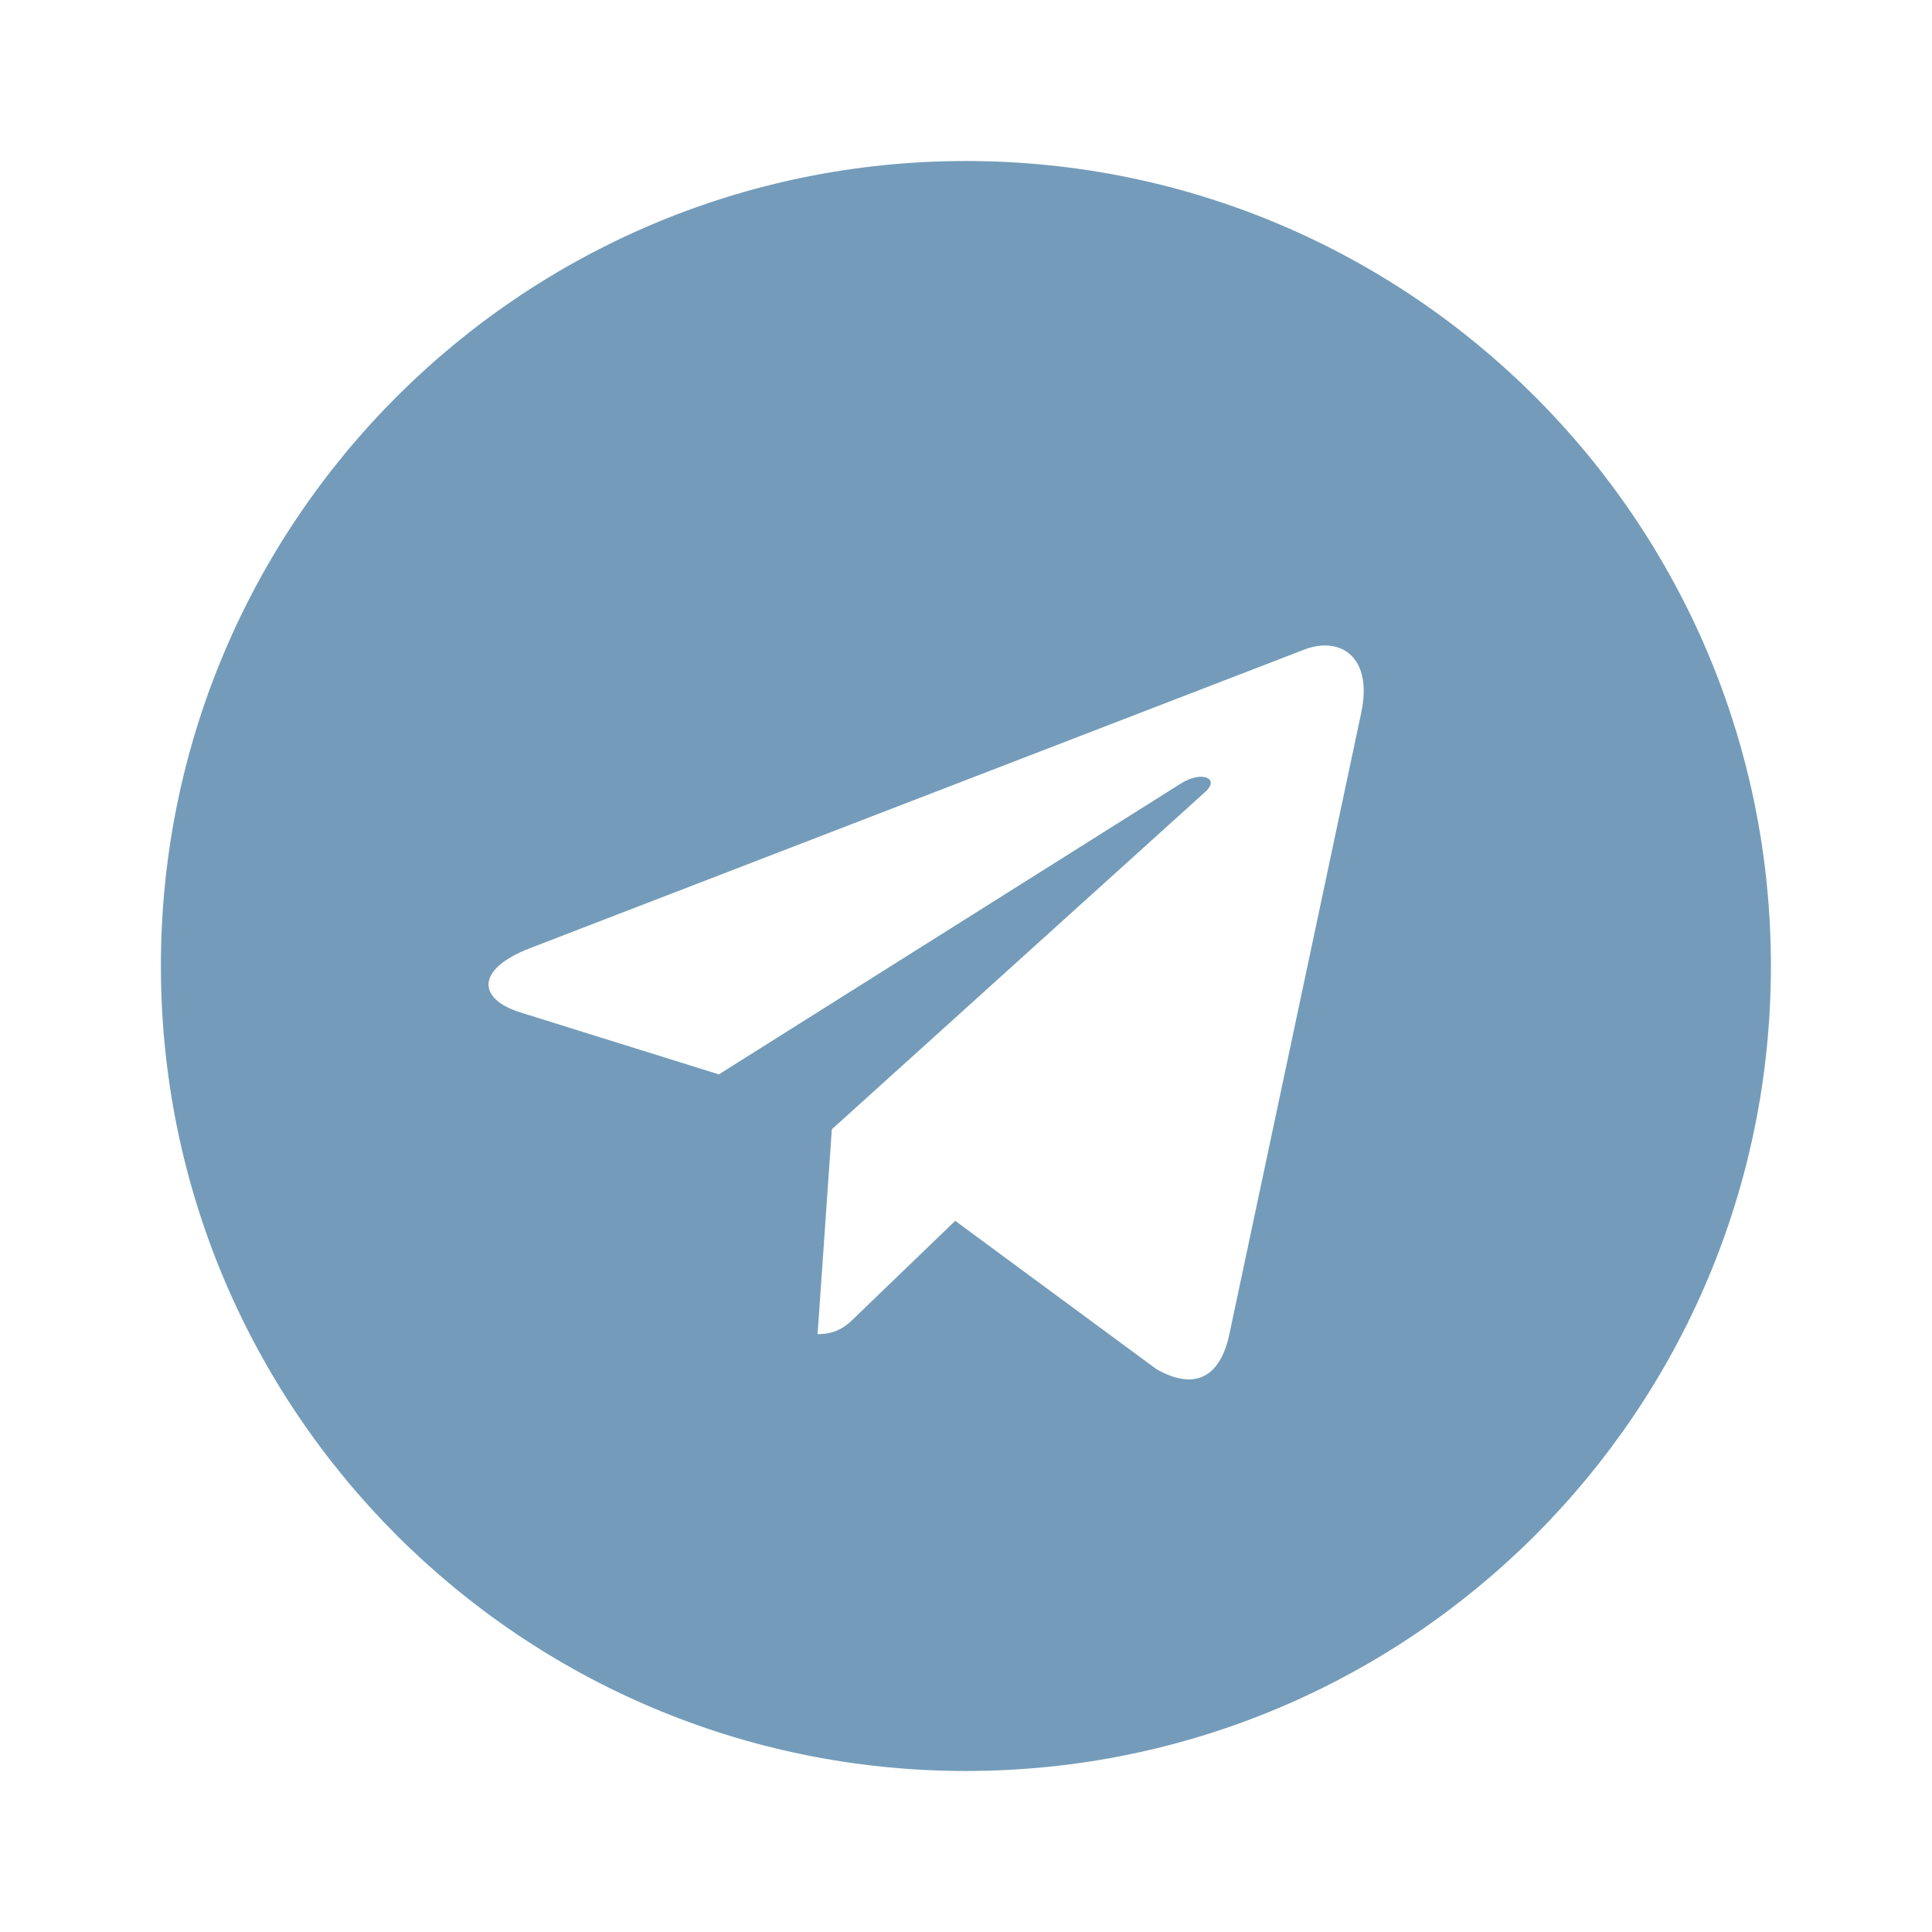 <?xml version="1.0" encoding="UTF-8"?> <svg xmlns="http://www.w3.org/2000/svg" width="50" height="50" viewBox="0 0 50 50" fill="none"><path d="M24.997 4.167C13.488 4.167 4.164 13.492 4.164 25C4.164 36.508 13.489 45.833 24.997 45.833C36.507 45.833 45.831 36.508 45.831 25C45.831 13.492 36.505 4.167 24.997 4.167ZM35.23 18.439L31.811 34.552C31.558 35.695 30.878 35.972 29.929 35.434L24.721 31.595L22.208 34.015C21.931 34.291 21.696 34.527 21.159 34.527L21.528 29.226L31.18 20.505C31.601 20.136 31.087 19.926 30.532 20.296L18.604 27.805L13.463 26.2C12.345 25.848 12.32 25.083 13.698 24.546L33.784 16.8C34.717 16.463 35.531 17.027 35.229 18.438L35.23 18.439Z" fill="#749CBA"></path></svg> 